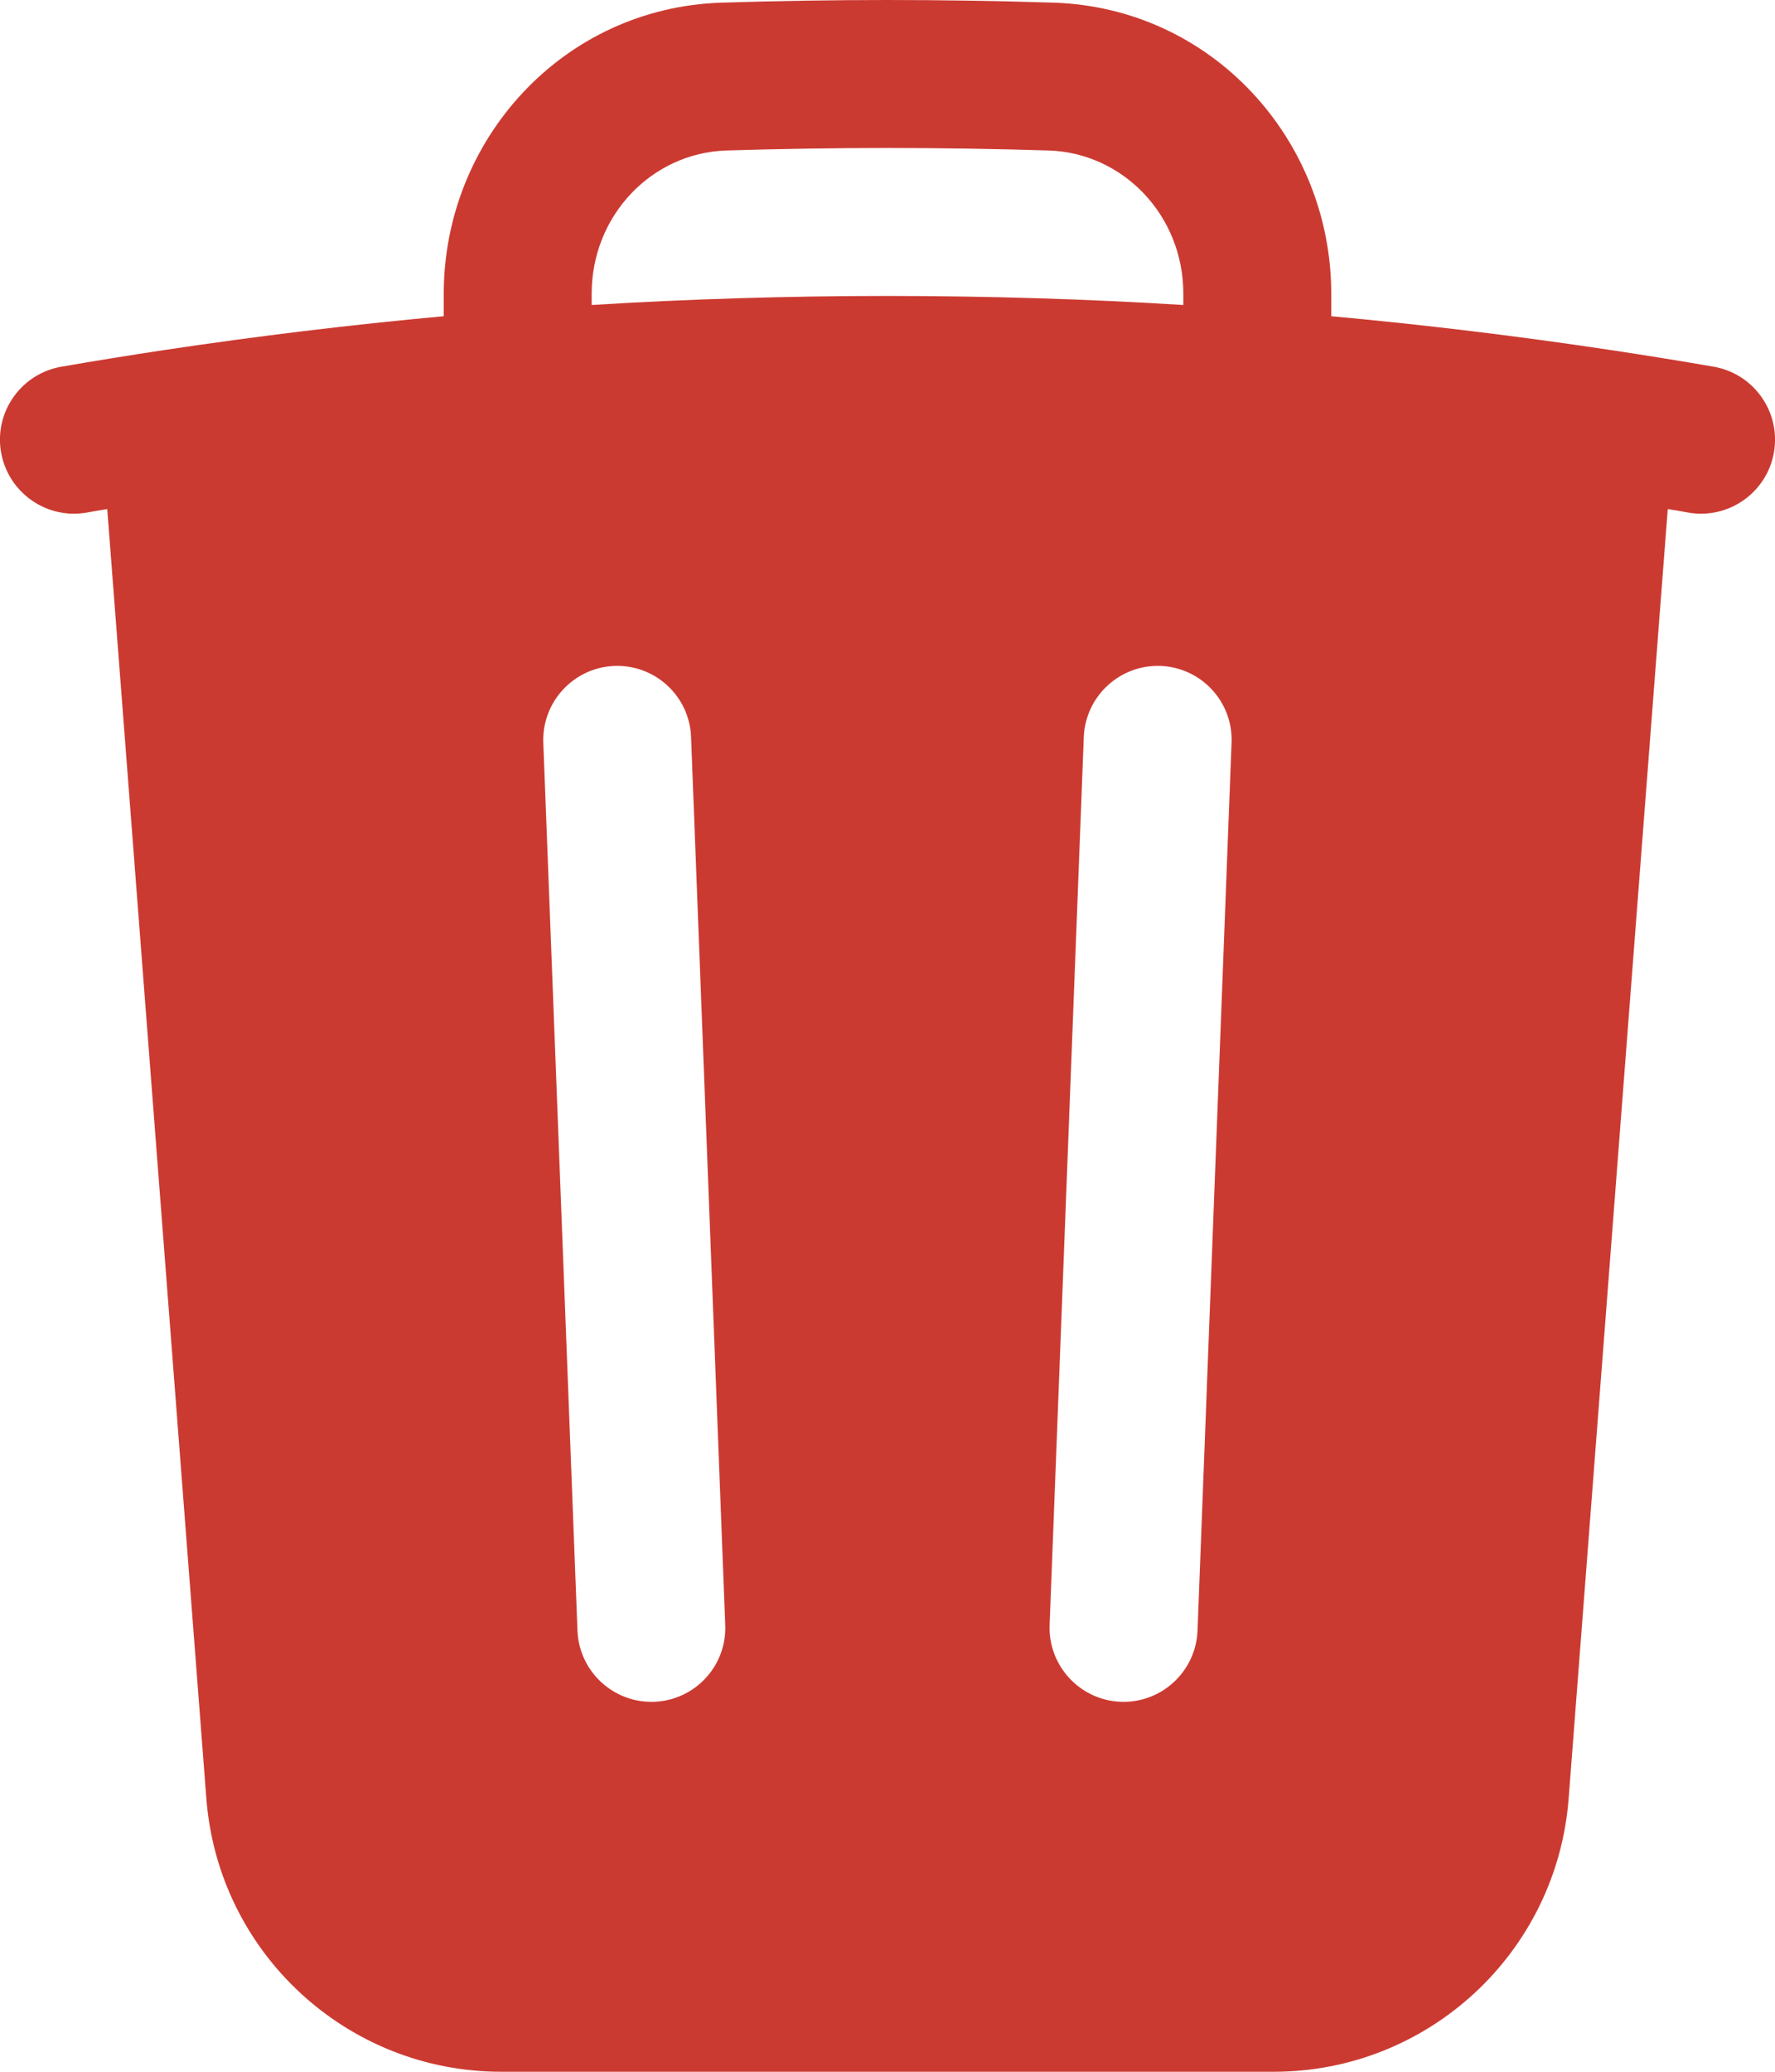 <svg width="12" height="14" viewBox="0 0 12 14" fill="none" xmlns="http://www.w3.org/2000/svg">
<path fill-rule="evenodd" clip-rule="evenodd" d="M9 1.985V2.137C9.637 2.195 10.268 2.272 10.893 2.366C11.125 2.401 11.355 2.438 11.585 2.478C11.857 2.525 12.04 2.784 11.993 3.056C11.946 3.328 11.687 3.511 11.415 3.464C11.368 3.455 11.322 3.448 11.275 3.44L10.605 12.153C10.525 13.195 9.656 14 8.611 14H3.389C2.344 14 1.475 13.195 1.395 12.153L0.725 3.44C0.678 3.448 0.632 3.455 0.585 3.464C0.313 3.511 0.055 3.328 0.007 3.056C-0.04 2.784 0.143 2.525 0.415 2.478C0.645 2.438 0.875 2.401 1.107 2.366C1.732 2.272 2.364 2.195 3 2.137V1.985C3 0.942 3.808 0.052 4.877 0.018C5.25 0.006 5.624 0 6 0C6.376 0 6.75 0.006 7.123 0.018C8.192 0.052 9 0.942 9 1.985ZM4.909 1.017C5.271 1.006 5.635 1 6 1C6.365 1 6.729 1.006 7.091 1.017C7.594 1.034 8 1.456 8 1.985V2.061C7.339 2.02 6.672 2 6 2C5.329 2 4.662 2.02 4 2.061V1.985C4 1.456 4.406 1.034 4.909 1.017ZM4.672 4.981C4.662 4.705 4.43 4.49 4.154 4.5C3.878 4.511 3.663 4.743 3.673 5.019L3.904 11.019C3.915 11.295 4.147 11.51 4.423 11.5C4.699 11.489 4.914 11.257 4.903 10.981L4.672 4.981ZM8.326 5.019C8.337 4.743 8.122 4.511 7.846 4.5C7.57 4.49 7.338 4.705 7.327 4.981L7.096 10.981C7.086 11.257 7.301 11.489 7.577 11.5C7.853 11.51 8.085 11.295 8.096 11.019L8.326 5.019Z" fill="#CB3A31"/>
</svg>
